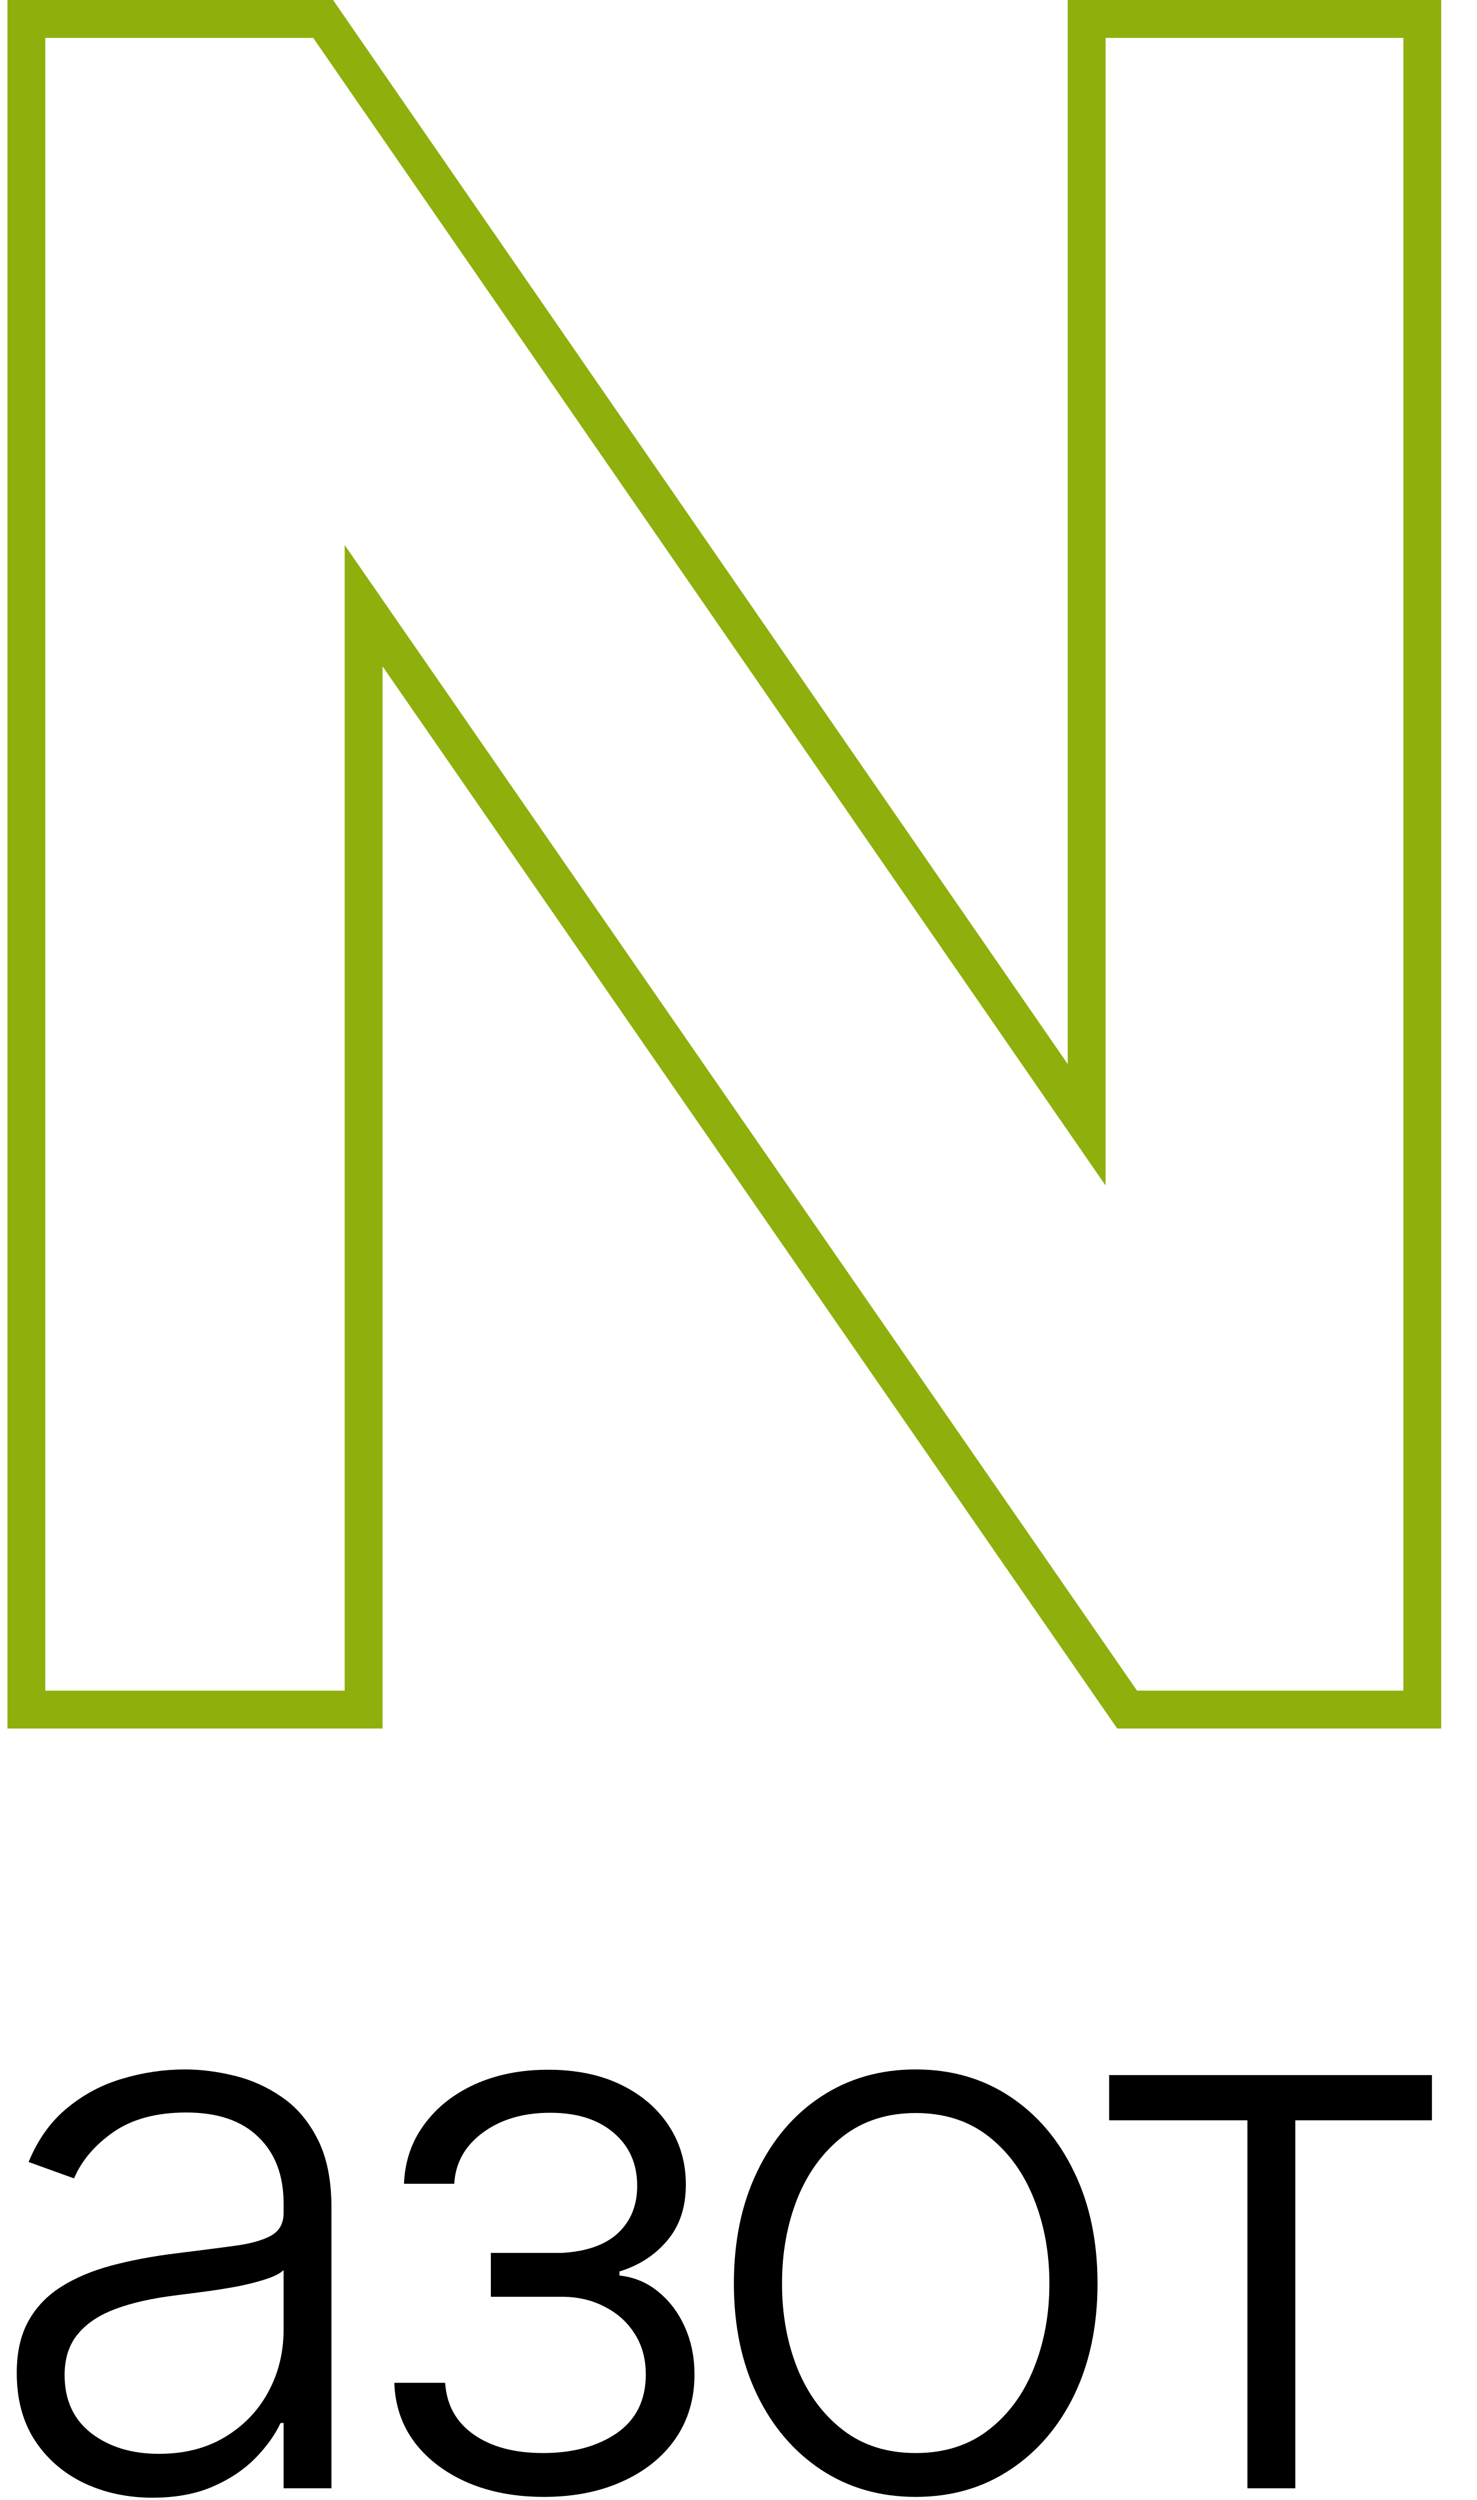 <?xml version="1.0" encoding="UTF-8"?> <svg xmlns="http://www.w3.org/2000/svg" width="39" height="66" viewBox="0 0 39 66" fill="none"><path d="M37.556 1V0.5H37.056H29.193H28.693V1V29.696L8.681 0.716L8.532 0.5H8.27H1.196H0.696V1V44.636V45.136H1.196H9.101H9.601V44.636V15.991L29.613 44.921L29.762 45.136H30.024H37.056H37.556V44.636V1Z" stroke="#8EAF0C"></path><path d="M4.029 65.943C3.371 65.943 2.769 65.815 2.225 65.56C1.68 65.299 1.247 64.925 0.925 64.438C0.603 63.945 0.442 63.349 0.442 62.648C0.442 62.108 0.544 61.653 0.748 61.284C0.951 60.915 1.24 60.612 1.614 60.375C1.988 60.138 2.431 59.951 2.942 59.814C3.454 59.677 4.017 59.57 4.632 59.494C5.243 59.419 5.759 59.352 6.181 59.295C6.607 59.239 6.931 59.149 7.154 59.026C7.376 58.903 7.488 58.704 7.488 58.429V58.173C7.488 57.43 7.265 56.845 6.82 56.419C6.38 55.988 5.745 55.773 4.917 55.773C4.131 55.773 3.489 55.946 2.992 56.291C2.499 56.637 2.154 57.044 1.955 57.513L0.755 57.08C1.001 56.483 1.342 56.007 1.777 55.652C2.213 55.292 2.701 55.034 3.24 54.878C3.78 54.717 4.327 54.636 4.881 54.636C5.298 54.636 5.731 54.691 6.181 54.8C6.635 54.909 7.057 55.098 7.445 55.368C7.833 55.633 8.148 56.005 8.39 56.483C8.631 56.956 8.752 57.558 8.752 58.287V65.695H7.488V63.969H7.409C7.258 64.291 7.033 64.603 6.735 64.906C6.436 65.209 6.062 65.458 5.613 65.652C5.163 65.846 4.635 65.943 4.029 65.943ZM4.199 64.785C4.872 64.785 5.454 64.636 5.946 64.338C6.439 64.04 6.818 63.644 7.083 63.152C7.353 62.655 7.488 62.108 7.488 61.511V59.935C7.393 60.025 7.234 60.105 7.012 60.176C6.794 60.247 6.541 60.311 6.252 60.368C5.968 60.42 5.684 60.465 5.4 60.503C5.115 60.541 4.86 60.574 4.632 60.602C4.017 60.678 3.491 60.796 3.056 60.957C2.62 61.118 2.286 61.341 2.054 61.625C1.822 61.904 1.706 62.264 1.706 62.705C1.706 63.367 1.943 63.881 2.417 64.246C2.89 64.606 3.484 64.785 4.199 64.785Z" fill="black"></path><path d="M10.412 62.91H11.754C11.792 63.493 12.043 63.947 12.507 64.274C12.971 64.601 13.582 64.764 14.339 64.764C15.125 64.764 15.774 64.589 16.285 64.239C16.797 63.883 17.052 63.367 17.052 62.69C17.052 62.278 16.955 61.921 16.761 61.618C16.572 61.315 16.311 61.078 15.98 60.908C15.653 60.733 15.281 60.642 14.865 60.638H12.961V59.48H14.843C15.492 59.442 15.985 59.267 16.321 58.955C16.657 58.637 16.825 58.223 16.825 57.712C16.825 57.129 16.619 56.663 16.207 56.312C15.795 55.957 15.236 55.78 14.531 55.78C13.816 55.78 13.222 55.955 12.748 56.305C12.275 56.656 12.024 57.106 11.995 57.655H10.667C10.691 57.063 10.868 56.542 11.2 56.092C11.531 55.638 11.979 55.283 12.542 55.027C13.111 54.771 13.754 54.644 14.474 54.644C15.213 54.644 15.854 54.776 16.399 55.041C16.943 55.306 17.365 55.669 17.663 56.128C17.961 56.582 18.11 57.099 18.11 57.676C18.11 58.278 17.945 58.772 17.613 59.16C17.287 59.544 16.868 59.814 16.356 59.97V60.077C16.744 60.119 17.085 60.261 17.379 60.503C17.677 60.744 17.912 61.054 18.082 61.433C18.253 61.812 18.338 62.231 18.338 62.69C18.338 63.334 18.17 63.9 17.834 64.388C17.497 64.871 17.029 65.247 16.427 65.517C15.831 65.787 15.142 65.922 14.361 65.922C13.608 65.922 12.938 65.796 12.351 65.545C11.763 65.29 11.297 64.937 10.951 64.487C10.611 64.033 10.431 63.507 10.412 62.91Z" fill="black"></path><path d="M24.179 65.922C23.237 65.922 22.403 65.683 21.679 65.204C20.959 64.726 20.396 64.066 19.989 63.223C19.581 62.376 19.378 61.398 19.378 60.29C19.378 59.172 19.581 58.19 19.989 57.342C20.396 56.49 20.959 55.827 21.679 55.354C22.403 54.876 23.237 54.636 24.179 54.636C25.121 54.636 25.952 54.876 26.672 55.354C27.392 55.832 27.955 56.495 28.362 57.342C28.774 58.19 28.98 59.172 28.98 60.29C28.98 61.398 28.776 62.376 28.369 63.223C27.962 64.066 27.396 64.726 26.672 65.204C25.952 65.683 25.121 65.922 24.179 65.922ZM24.179 64.764C24.937 64.764 25.578 64.561 26.104 64.153C26.629 63.746 27.027 63.204 27.297 62.527C27.572 61.85 27.709 61.104 27.709 60.29C27.709 59.475 27.572 58.727 27.297 58.045C27.027 57.364 26.629 56.817 26.104 56.405C25.578 55.993 24.937 55.787 24.179 55.787C23.426 55.787 22.785 55.993 22.254 56.405C21.729 56.817 21.329 57.364 21.054 58.045C20.784 58.727 20.649 59.475 20.649 60.29C20.649 61.104 20.784 61.85 21.054 62.527C21.329 63.204 21.729 63.746 22.254 64.153C22.78 64.561 23.421 64.764 24.179 64.764Z" fill="black"></path><path d="M29.287 55.979V54.785H37.81V55.979H34.202V65.695H32.938V55.979H29.287Z" fill="black"></path></svg> 
